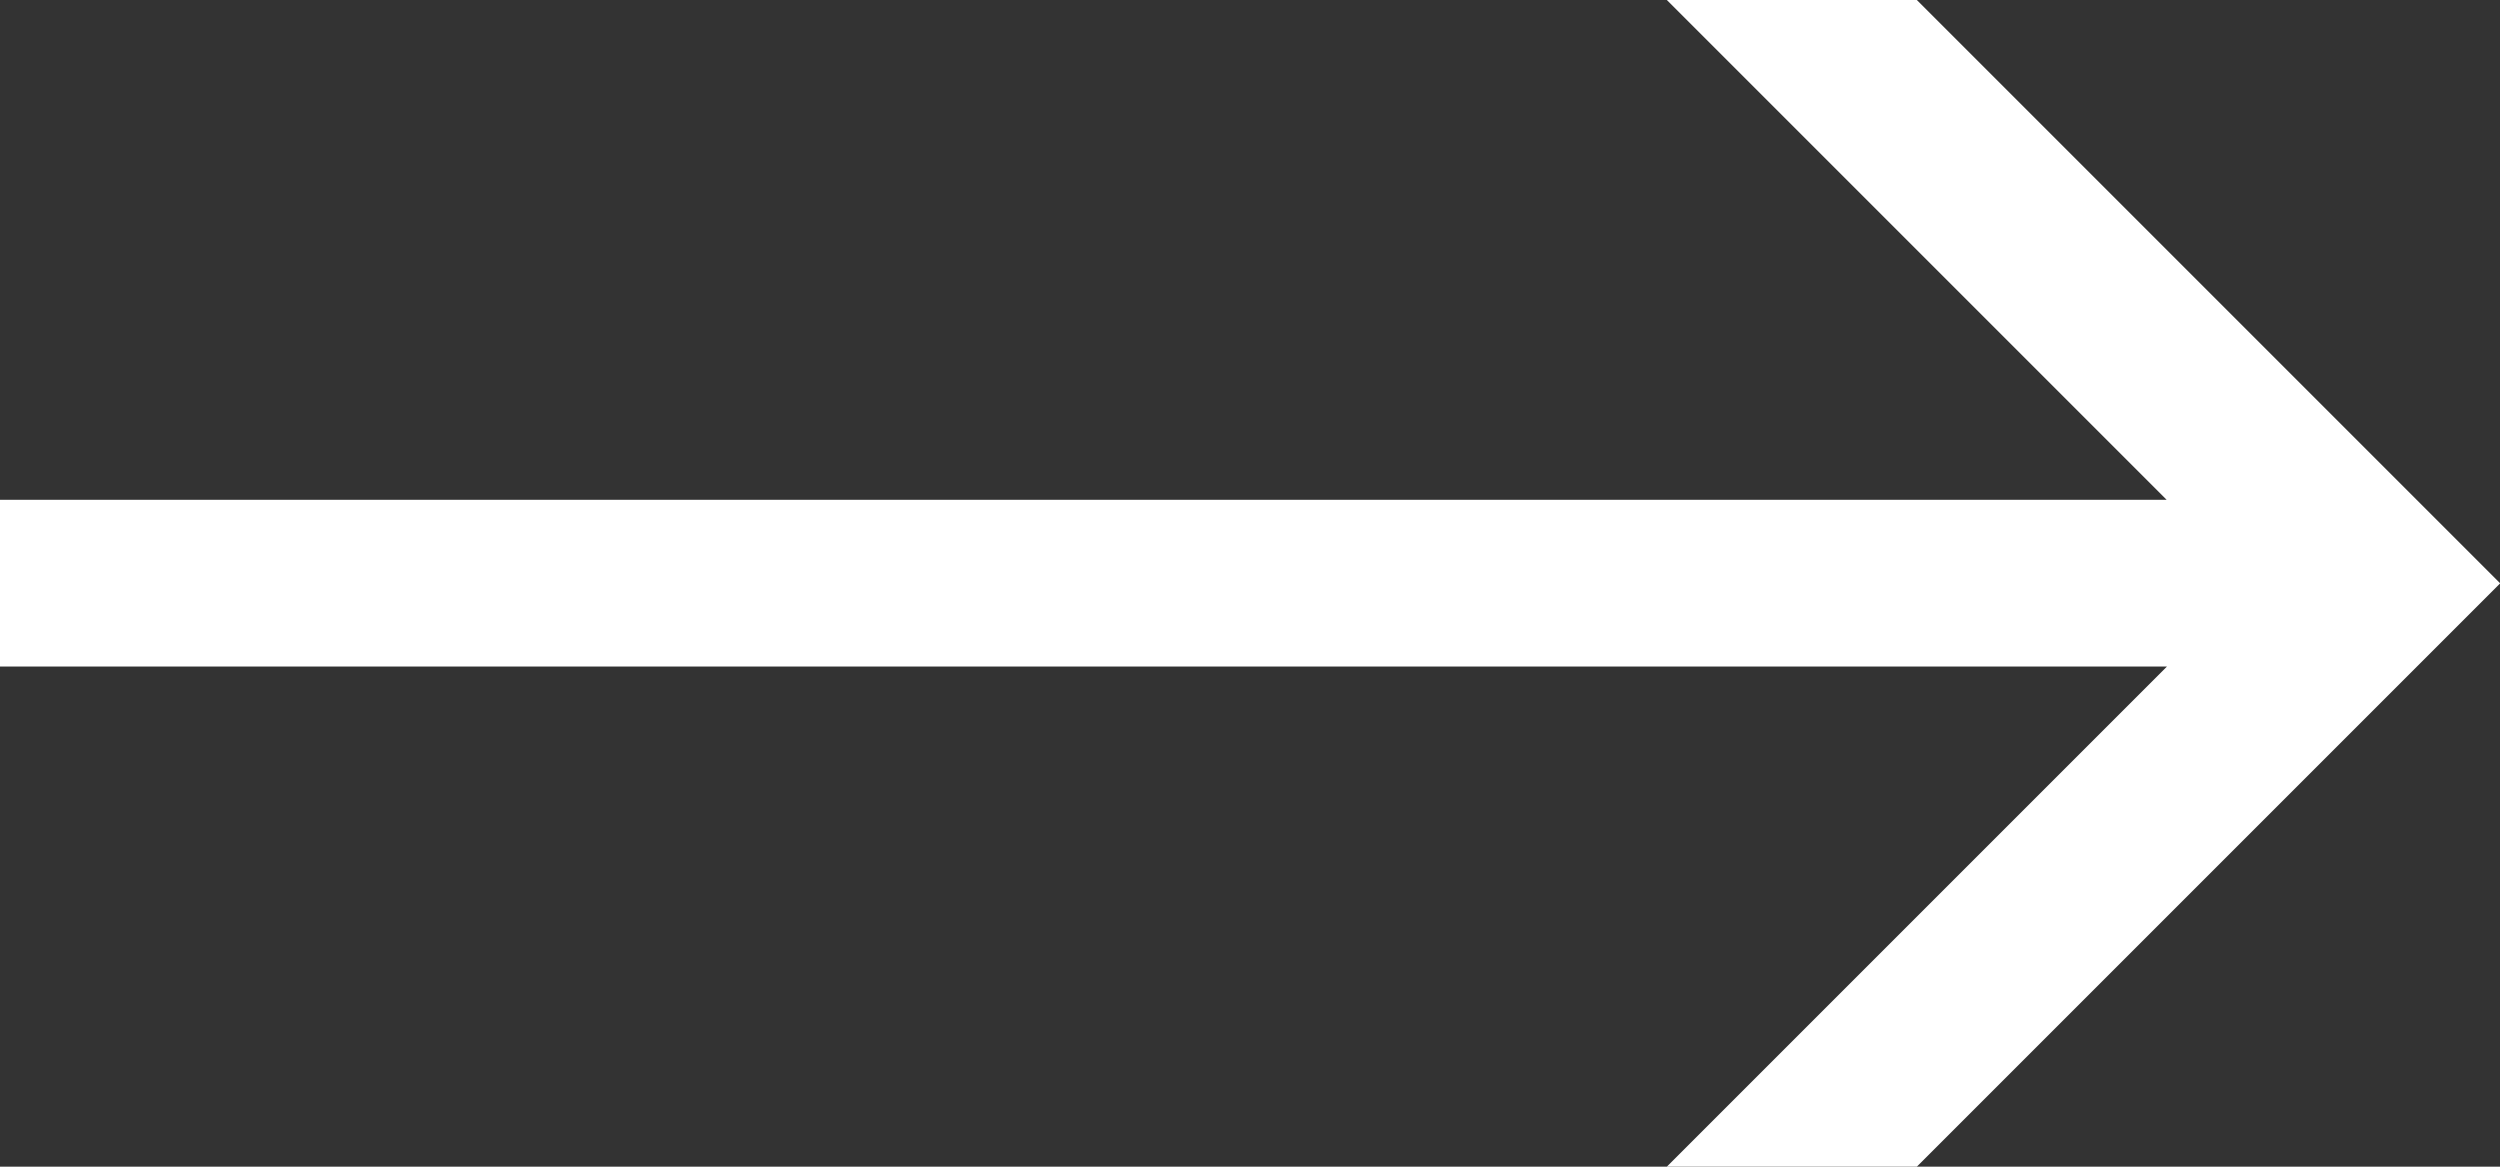 <?xml version="1.0" encoding="UTF-8"?> <svg xmlns="http://www.w3.org/2000/svg" width="15" height="7" viewBox="0 0 15 7" fill="none"><rect x="0" y="0" width="15" height="7" fill="#333333" stroke="none"/><path d="M15.001 3.5L11.5 7.001L10 7.001L13.002 3.999L0 3.999L0 2.999L13 2.999L10.001 0L11.501 0L15.001 3.5Z" fill="white"></path></svg> 